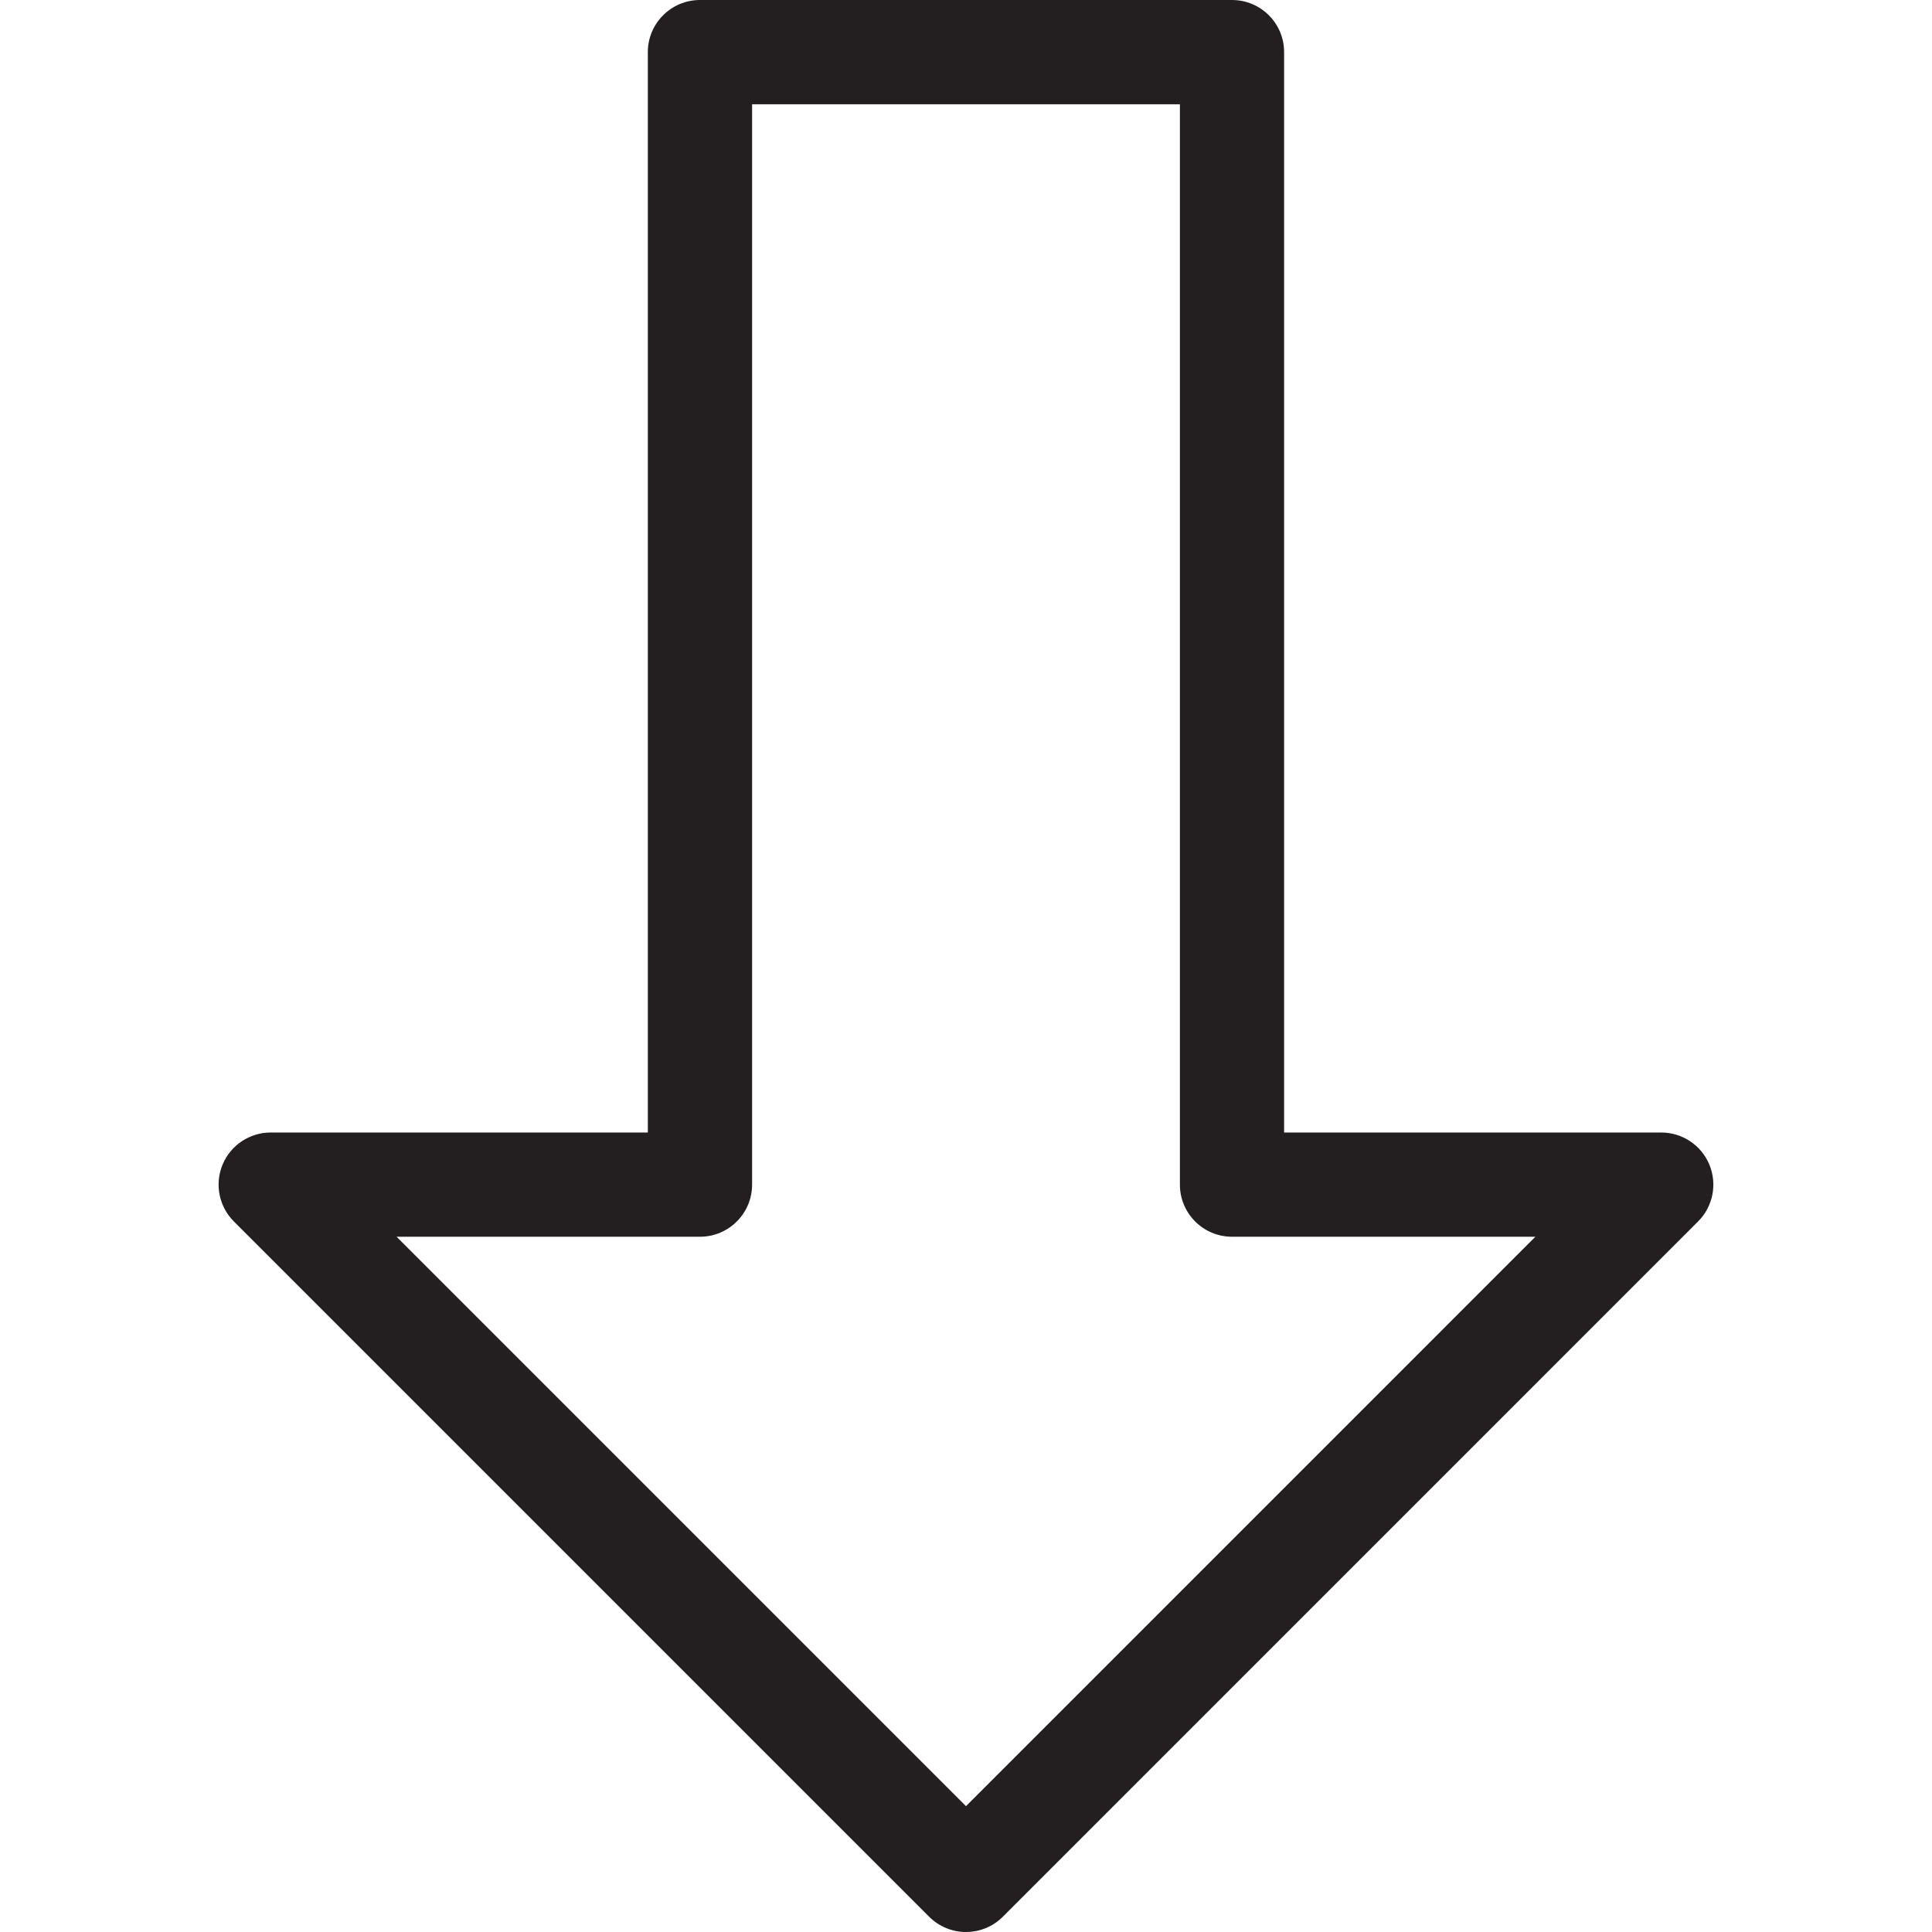 <?xml version="1.0" encoding="utf-8"?>
<!-- Generator: Adobe Illustrator 16.0.3, SVG Export Plug-In . SVG Version: 6.00 Build 0)  -->
<!DOCTYPE svg PUBLIC "-//W3C//DTD SVG 1.1//EN" "http://www.w3.org/Graphics/SVG/1.1/DTD/svg11.dtd">
<svg version="1.1" id="Layer_1" xmlns="http://www.w3.org/2000/svg" xmlns:xlink="http://www.w3.org/1999/xlink" x="0px" y="0px"
	 width="60px" height="60px" viewBox="0 0 60 60" enable-background="new 0 0 60 60" xml:space="preserve">
<g>
	<path fill="#231F20" d="M30,60c-0.414,0-0.828-0.158-1.145-0.475L7.264,37.934c-0.463-0.462-0.603-1.159-0.352-1.765
		c0.25-0.604,0.841-0.998,1.494-0.998h11.713V1.619c0-0.894,0.725-1.619,1.62-1.619h16.521c0.896,0,1.619,0.725,1.619,1.619v33.552
		h11.711c0.655,0,1.246,0.394,1.496,0.998c0.251,0.605,0.112,1.303-0.351,1.765L31.145,59.525C30.828,59.842,30.414,60,30,60z
		 M12.316,38.408L30,56.092l17.683-17.684h-9.422c-0.894,0-1.618-0.725-1.618-1.619V3.238H23.357v33.551
		c0,0.895-0.727,1.619-1.618,1.619H12.316z"/>
</g>
</svg>
